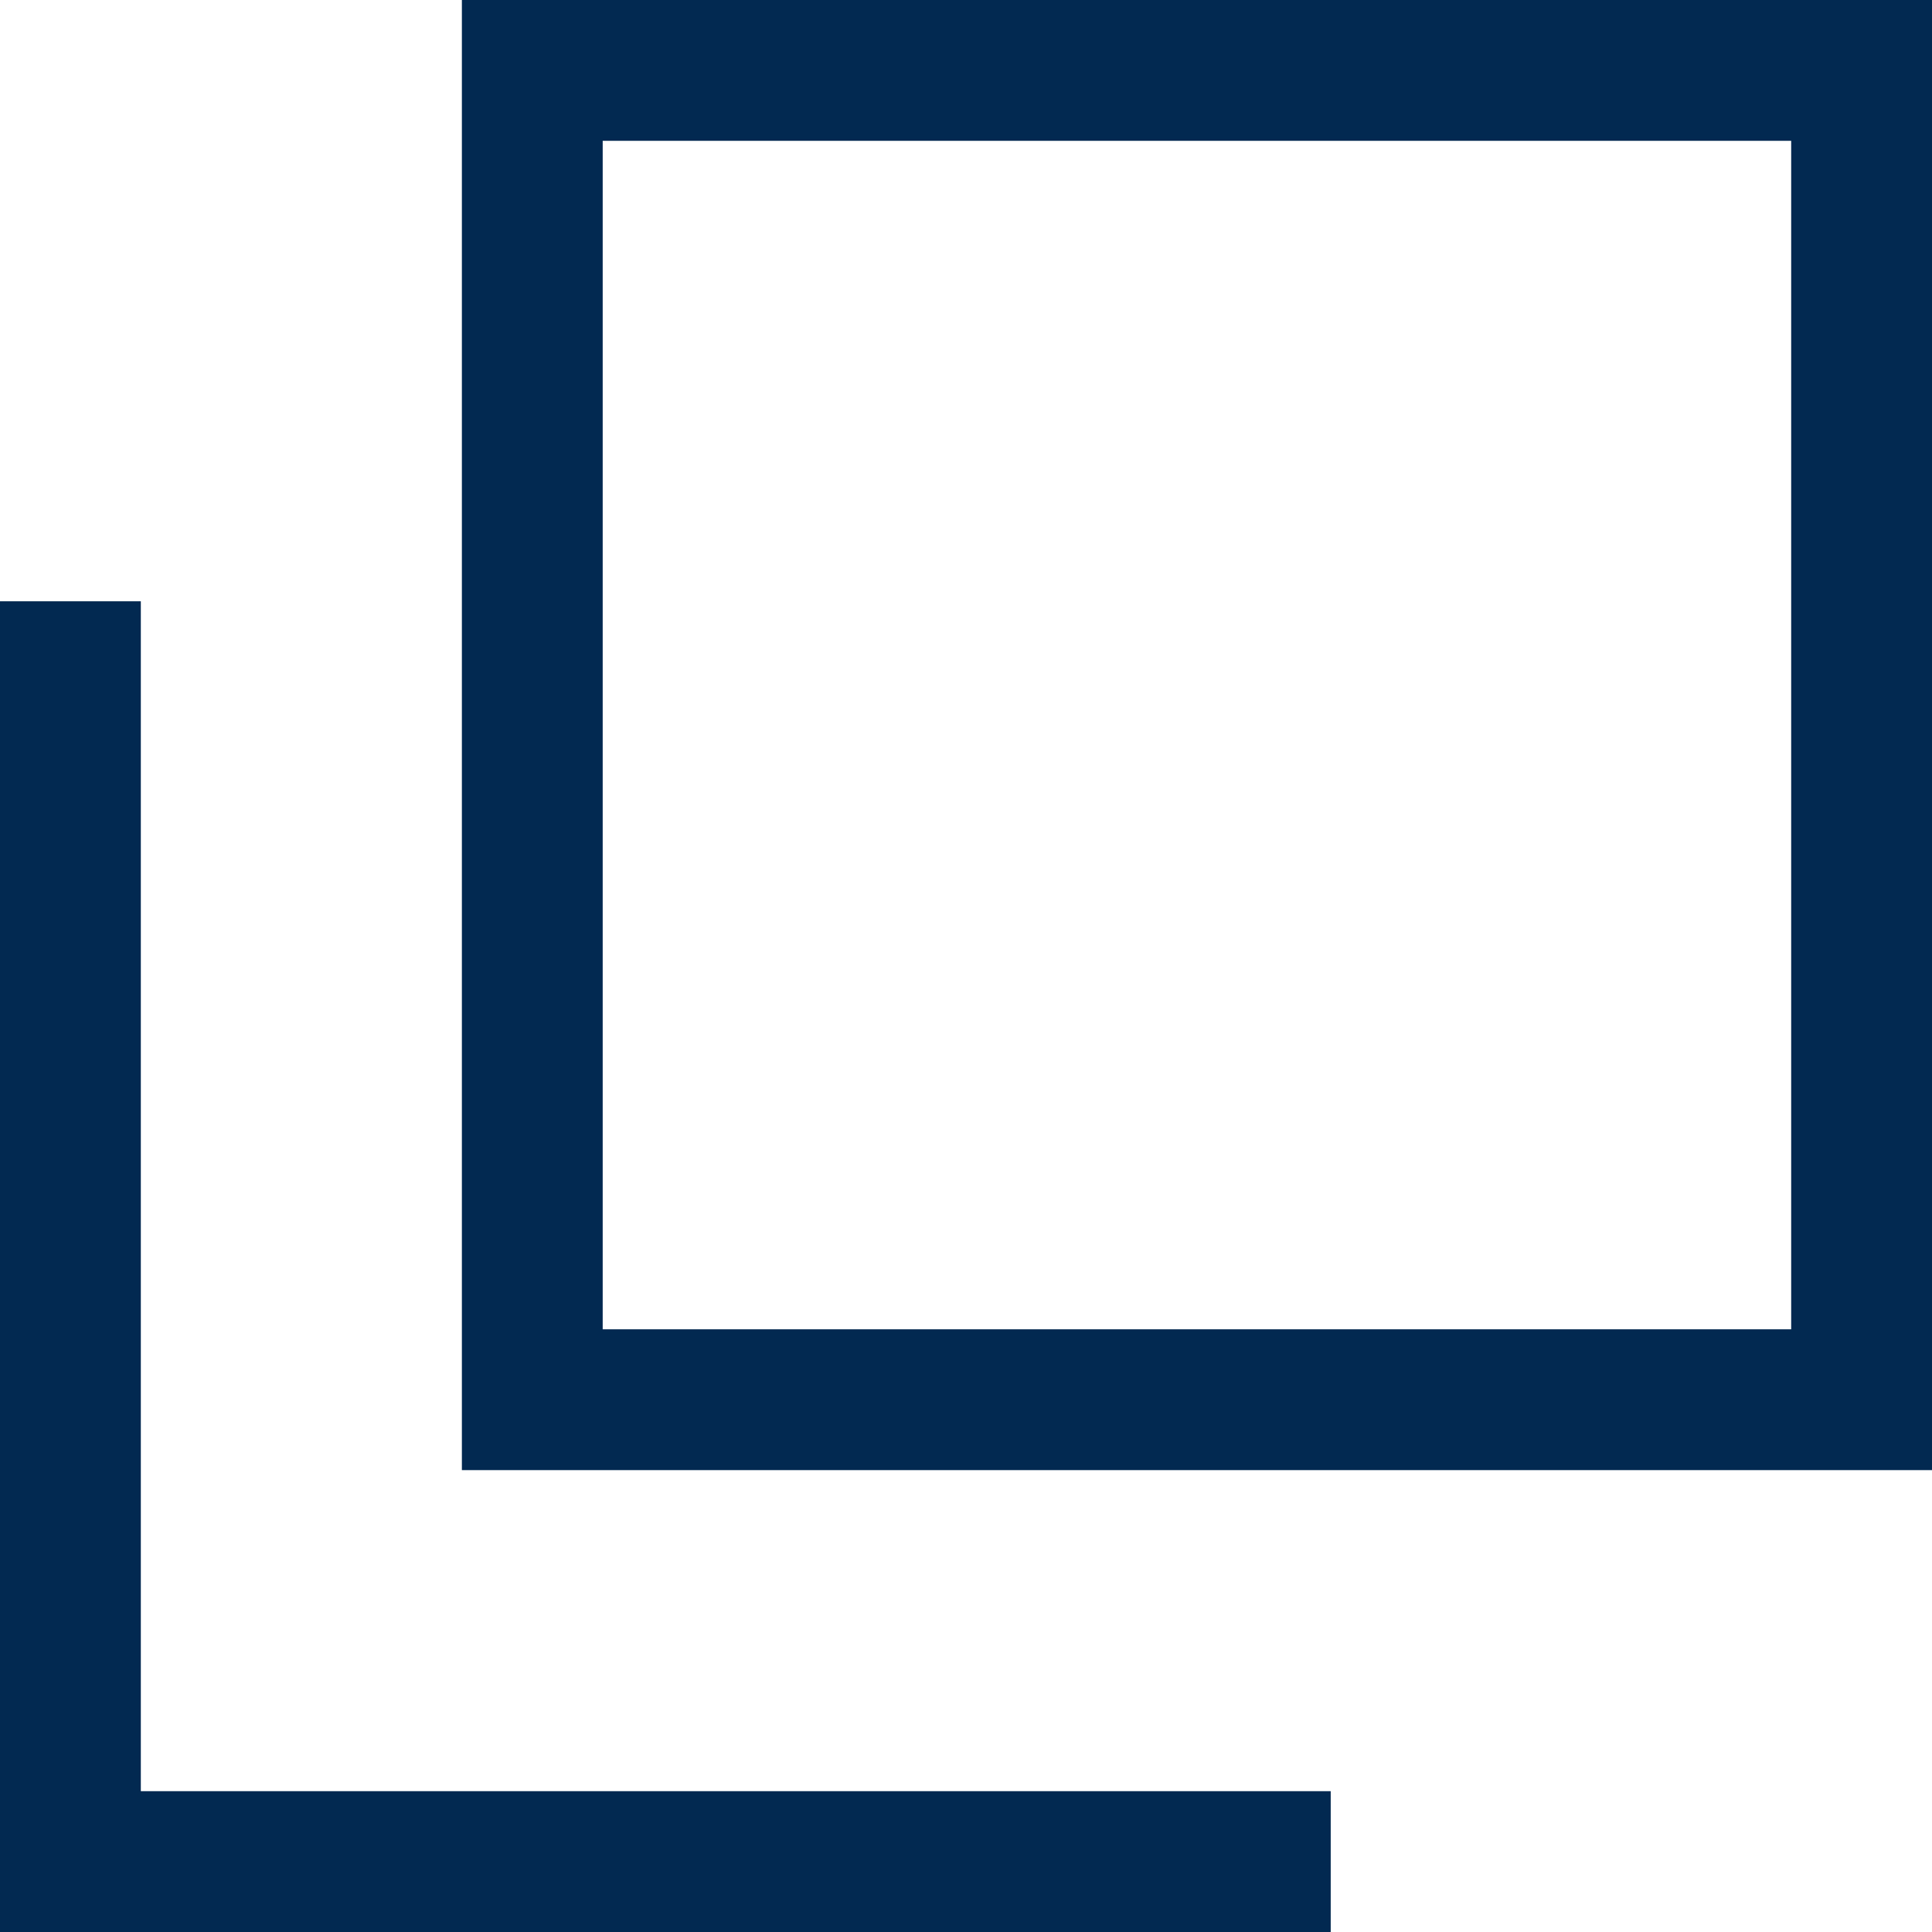 <?xml version="1.0" encoding="UTF-8"?>
<svg id="_レイヤー_2" data-name="レイヤー 2" xmlns="http://www.w3.org/2000/svg" viewBox="0 0 13.72 13.72">
  <defs>
    <style>
      .cls-1 {
        fill: #022951;
      }

      .cls-2 {
        fill: none;
        stroke: #022951;
      }
    </style>
  </defs>
  <g id="_デザイン" data-name="デザイン">
    <g>
      <path class="cls-1" d="M12.72,1V9.44H4.28V1H12.72m1-1H3.28V10.44H13.72V0h0Z"/>
      <polyline class="cls-2" points="9.45 13.22 .5 13.22 .5 4.27"/>
    </g>
  </g>
</svg>